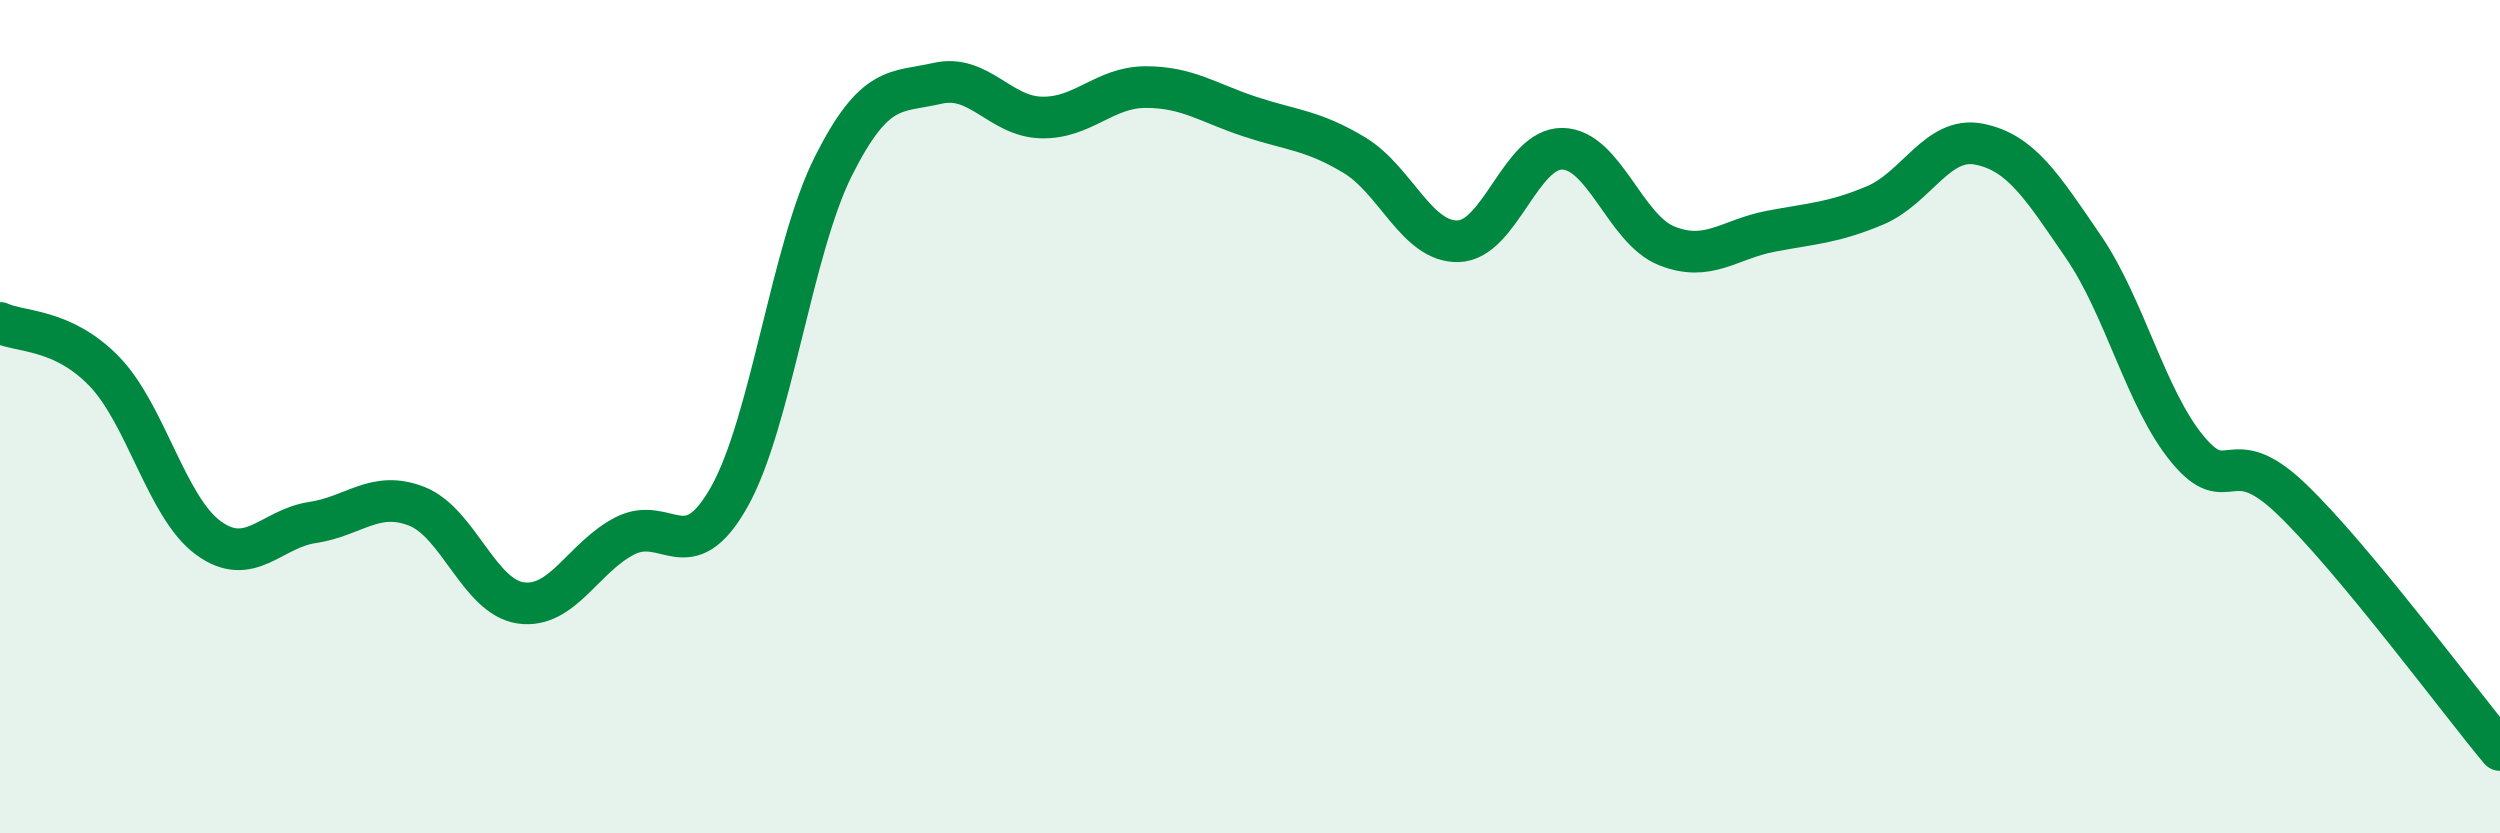 
    <svg width="60" height="20" viewBox="0 0 60 20" xmlns="http://www.w3.org/2000/svg">
      <path
        d="M 0,7.75 C 0.5,7.98 1.5,7.88 2.5,8.91 C 3.5,9.94 4,12.18 5,12.91 C 6,13.64 6.5,12.69 7.5,12.54 C 8.5,12.39 9,11.76 10,12.15 C 11,12.54 11.5,14.33 12.5,14.47 C 13.5,14.61 14,13.37 15,12.86 C 16,12.35 16.5,13.7 17.5,11.93 C 18.5,10.16 19,5.98 20,3.99 C 21,2 21.5,2.23 22.5,2 C 23.5,1.77 24,2.8 25,2.82 C 26,2.84 26.5,2.09 27.5,2.09 C 28.5,2.09 29,2.47 30,2.8 C 31,3.13 31.5,3.12 32.5,3.72 C 33.5,4.32 34,5.82 35,5.79 C 36,5.76 36.5,3.55 37.5,3.57 C 38.5,3.59 39,5.5 40,5.9 C 41,6.3 41.5,5.74 42.5,5.55 C 43.5,5.36 44,5.35 45,4.93 C 46,4.51 46.5,3.26 47.5,3.46 C 48.5,3.66 49,4.46 50,5.92 C 51,7.38 51.5,9.57 52.5,10.78 C 53.5,11.99 53.5,10.54 55,11.98 C 56.5,13.42 59,16.8 60,18L60 20L0 20Z"
        fill="#008740"
        opacity="0.1"
        stroke-linecap="round"
        stroke-linejoin="round"
      />
      <path
        d="M 0,7.75 C 0.5,7.98 1.5,7.88 2.5,8.91 C 3.5,9.94 4,12.18 5,12.91 C 6,13.64 6.5,12.69 7.5,12.54 C 8.5,12.39 9,11.76 10,12.15 C 11,12.54 11.5,14.33 12.5,14.47 C 13.5,14.61 14,13.37 15,12.86 C 16,12.35 16.5,13.7 17.5,11.93 C 18.5,10.16 19,5.98 20,3.99 C 21,2 21.5,2.23 22.5,2 C 23.5,1.77 24,2.8 25,2.82 C 26,2.84 26.5,2.09 27.5,2.09 C 28.5,2.09 29,2.47 30,2.8 C 31,3.13 31.5,3.12 32.5,3.72 C 33.5,4.32 34,5.82 35,5.79 C 36,5.76 36.5,3.55 37.5,3.57 C 38.5,3.59 39,5.5 40,5.9 C 41,6.3 41.5,5.74 42.5,5.55 C 43.5,5.36 44,5.35 45,4.93 C 46,4.51 46.5,3.26 47.5,3.46 C 48.5,3.66 49,4.46 50,5.92 C 51,7.38 51.5,9.57 52.5,10.78 C 53.5,11.99 53.5,10.54 55,11.98 C 56.5,13.42 59,16.8 60,18"
        stroke="#008740"
        stroke-width="1"
        fill="none"
        stroke-linecap="round"
        stroke-linejoin="round"
      />
    </svg>
  